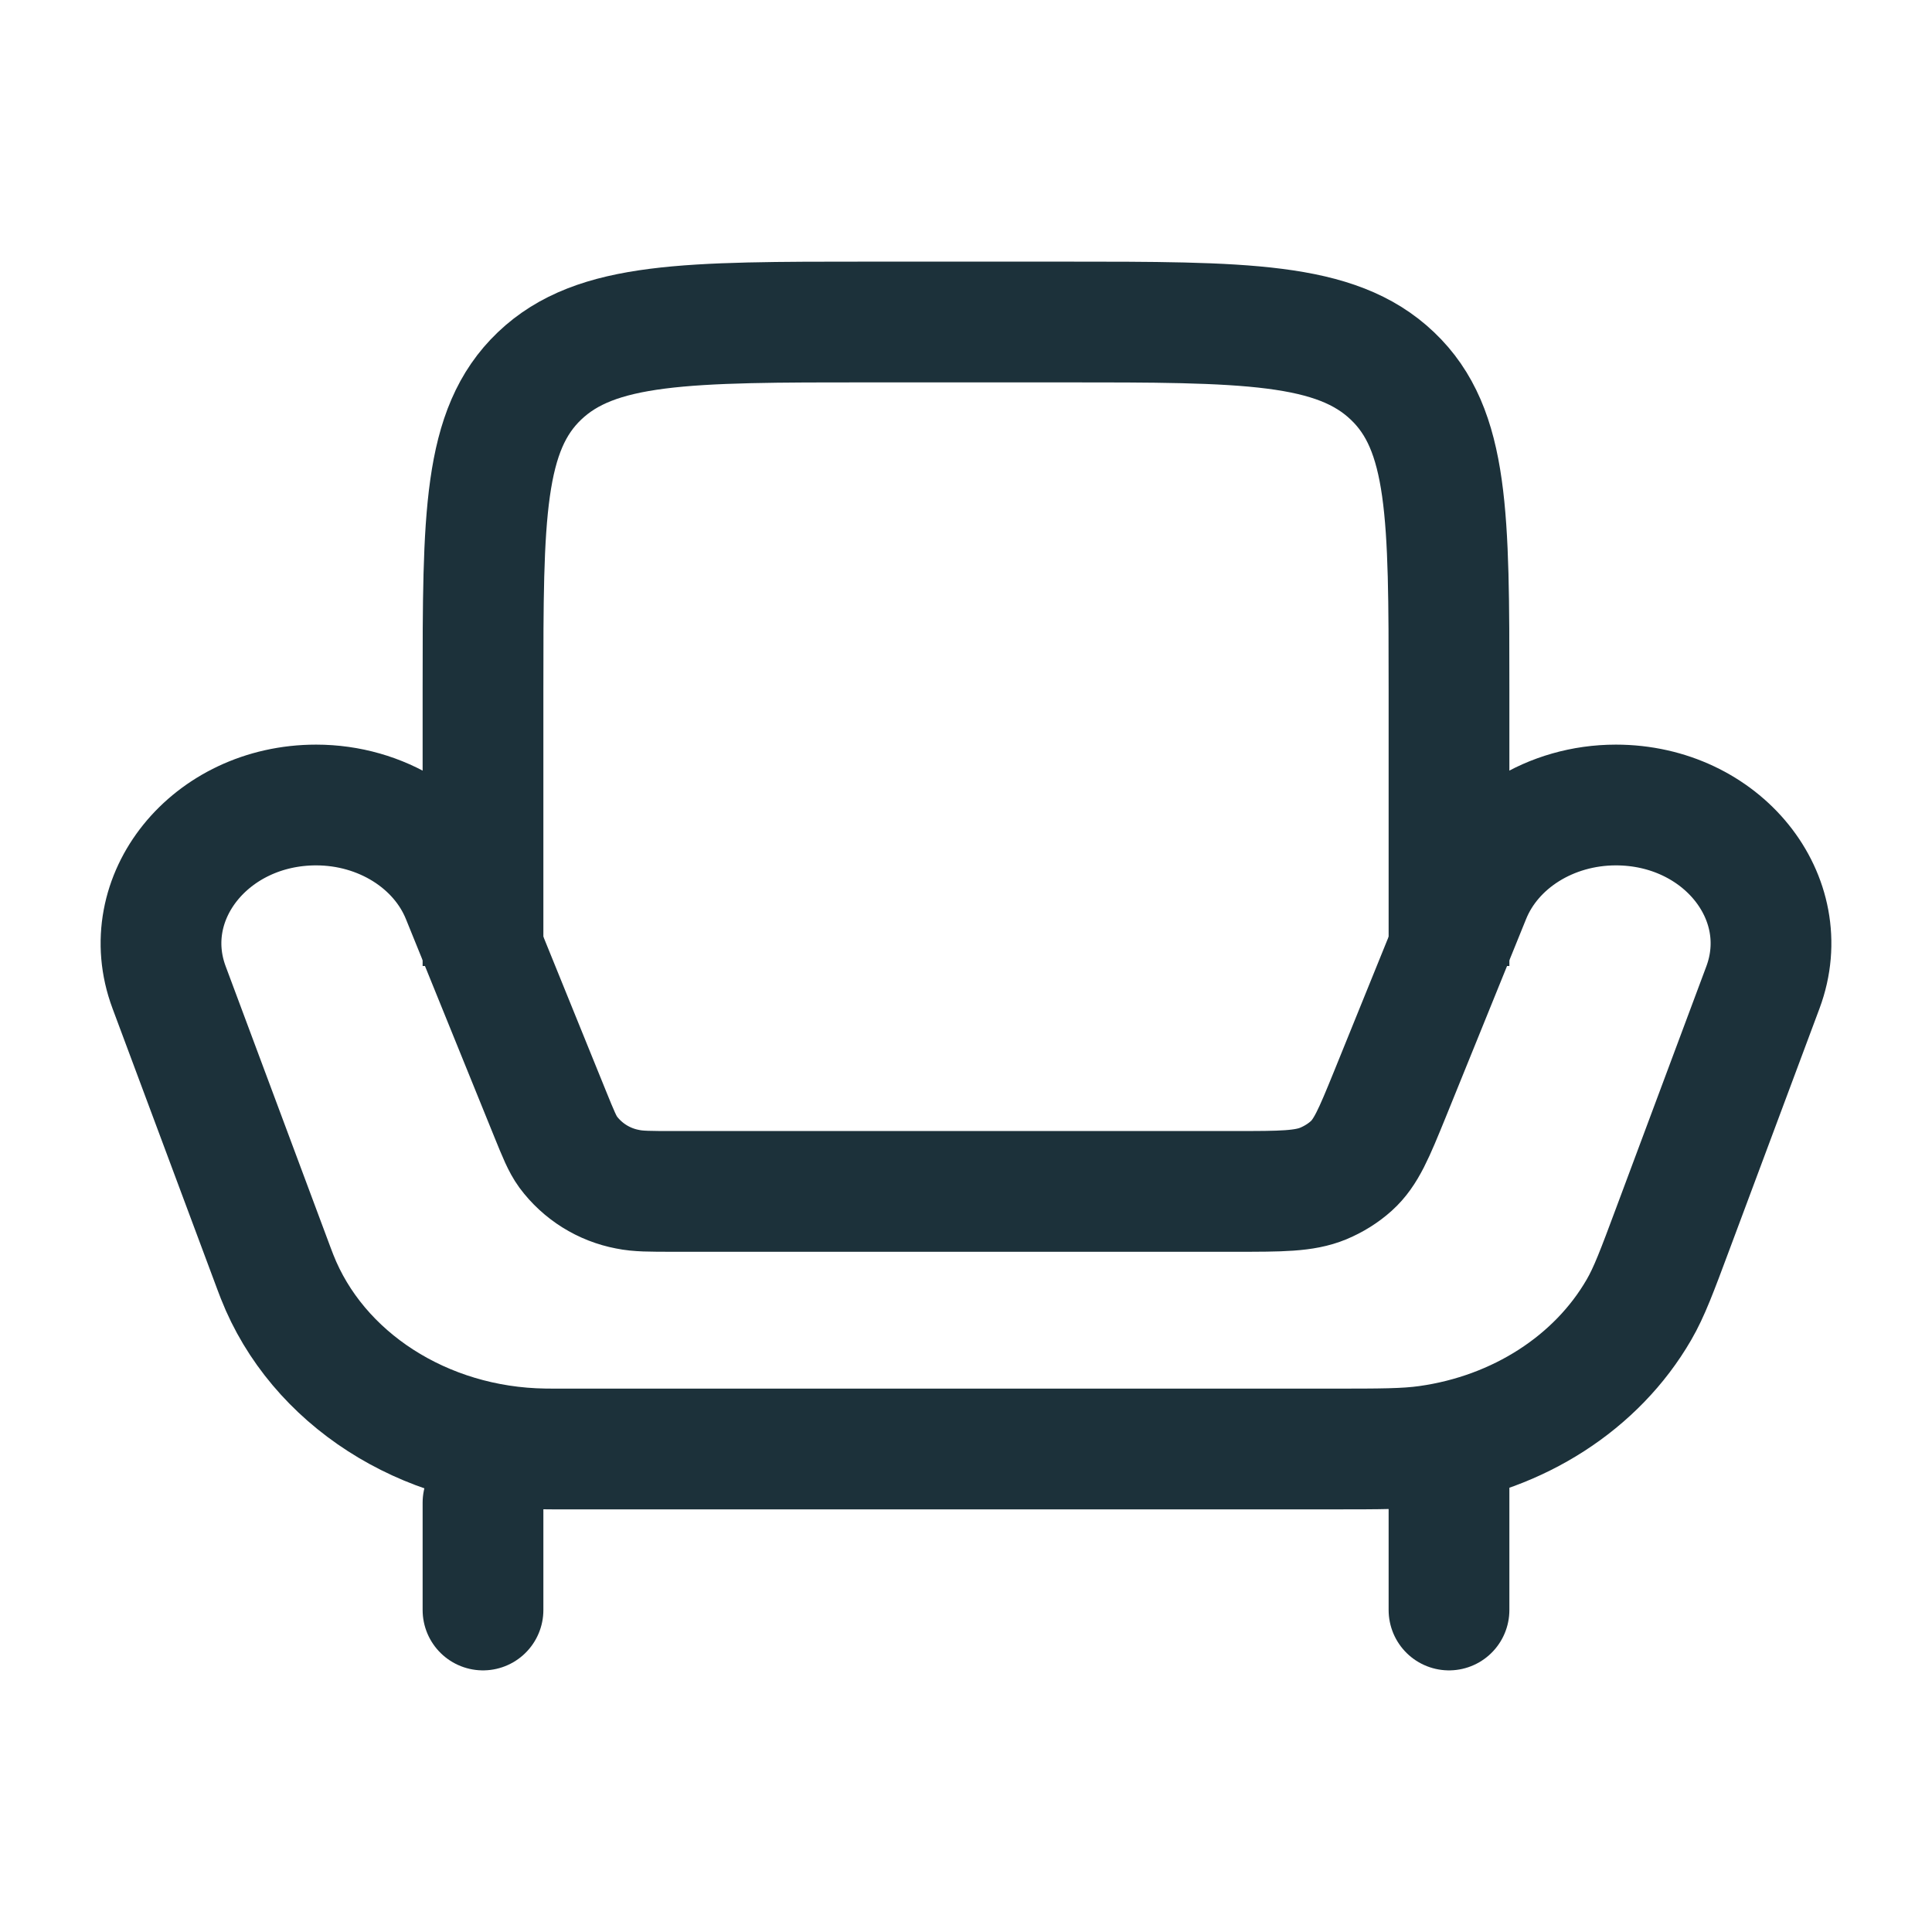 <svg width="24" height="24" viewBox="0 0 24 24" fill="none" xmlns="http://www.w3.org/2000/svg">
<path d="M6.886 18H16.533C17.15 18 17.459 18 17.735 17.961C18.861 17.803 19.835 17.176 20.359 16.271C20.488 16.049 20.585 15.788 20.78 15.265L21.9 12.265C22.315 11.15 21.387 10 20.073 10C19.263 10 18.539 10.453 18.263 11.134L17.263 13.6C17.068 14.078 16.971 14.317 16.787 14.483C16.686 14.574 16.569 14.647 16.438 14.702C16.2 14.8 15.916 14.8 15.347 14.8H8.367C8.074 14.8 7.927 14.8 7.797 14.773C7.501 14.717 7.237 14.552 7.057 14.31C6.985 14.21 6.935 14.086 6.835 13.84L5.737 11.134C5.461 10.454 4.737 10 3.927 10C2.613 10 1.685 11.15 2.1 12.264L3.403 15.757L3.442 15.859C3.939 17.124 5.265 17.979 6.765 17.999L6.886 18Z" stroke="#1C313A" stroke-width="1.5"/>
<path d="M6 12V8.571C6 6.416 6 5.339 6.703 4.669C7.406 3.999 8.537 4 10.8 4H13.2C15.463 4 16.594 4 17.297 4.67C18 5.338 18 6.415 18 8.57V12" stroke="#1C313A" stroke-width="1.5"/>
<path d="M18 20V18M6 20V18.667" stroke="#1C313A" stroke-width="1.5" stroke-linecap="round"/>
</svg>
